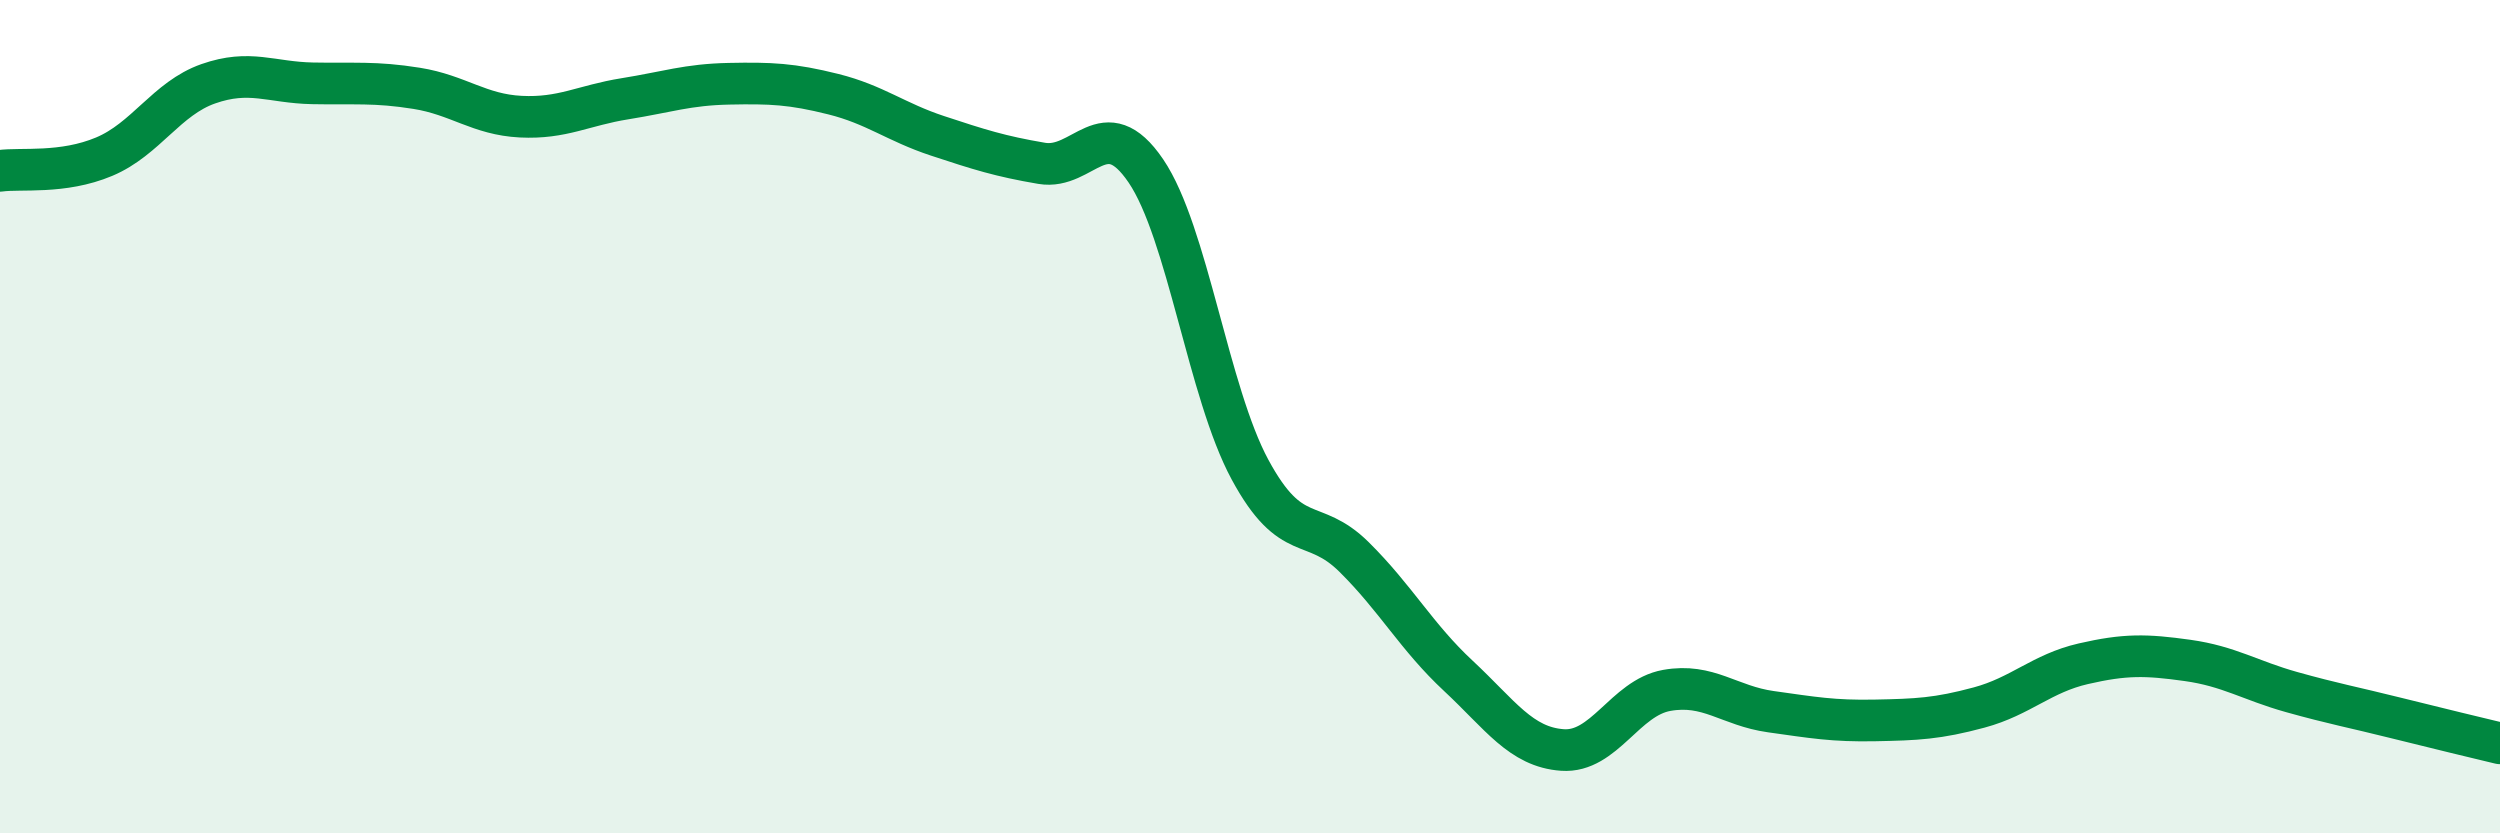 
    <svg width="60" height="20" viewBox="0 0 60 20" xmlns="http://www.w3.org/2000/svg">
      <path
        d="M 0,4.1 C 0.5,4.03 1.5,4.18 2.5,3.76 C 3.5,3.34 4,2.36 5,2.01 C 6,1.66 6.5,1.98 7.5,2 C 8.5,2.02 9,1.96 10,2.12 C 11,2.28 11.5,2.75 12.5,2.8 C 13.5,2.85 14,2.53 15,2.37 C 16,2.21 16.5,2.03 17.5,2.01 C 18.5,1.99 19,2.01 20,2.26 C 21,2.51 21.5,2.93 22.5,3.26 C 23.5,3.59 24,3.75 25,3.92 C 26,4.09 26.5,2.63 27.5,4.1 C 28.5,5.57 29,9.42 30,11.27 C 31,13.12 31.5,12.38 32.5,13.37 C 33.5,14.36 34,15.29 35,16.22 C 36,17.15 36.5,17.93 37.5,18 C 38.5,18.07 39,16.75 40,16.57 C 41,16.39 41.5,16.94 42.5,17.08 C 43.5,17.22 44,17.31 45,17.29 C 46,17.27 46.5,17.25 47.5,16.98 C 48.5,16.71 49,16.16 50,15.93 C 51,15.7 51.5,15.71 52.5,15.85 C 53.5,15.99 54,16.33 55,16.61 C 56,16.89 56.5,16.98 57.5,17.23 C 58.5,17.48 59.5,17.72 60,17.84L60 20L0 20Z"
        fill="#008740"
        opacity="0.1"
        stroke-linecap="round"
        stroke-linejoin="round"
      />
      <path
        d="M 0,4.1 C 0.5,4.03 1.5,4.18 2.5,3.76 C 3.5,3.34 4,2.36 5,2.01 C 6,1.66 6.5,1.98 7.5,2 C 8.5,2.02 9,1.96 10,2.12 C 11,2.28 11.5,2.75 12.5,2.8 C 13.5,2.85 14,2.53 15,2.37 C 16,2.21 16.5,2.03 17.5,2.01 C 18.5,1.99 19,2.01 20,2.26 C 21,2.51 21.5,2.93 22.5,3.26 C 23.5,3.59 24,3.75 25,3.92 C 26,4.09 26.5,2.63 27.5,4.1 C 28.5,5.57 29,9.42 30,11.27 C 31,13.12 31.5,12.38 32.5,13.37 C 33.5,14.36 34,15.29 35,16.22 C 36,17.15 36.5,17.93 37.5,18 C 38.5,18.07 39,16.75 40,16.57 C 41,16.39 41.5,16.94 42.5,17.08 C 43.5,17.22 44,17.31 45,17.29 C 46,17.27 46.5,17.25 47.5,16.98 C 48.5,16.71 49,16.16 50,15.93 C 51,15.7 51.5,15.71 52.5,15.85 C 53.5,15.99 54,16.33 55,16.61 C 56,16.89 56.5,16.98 57.5,17.23 C 58.5,17.48 59.5,17.72 60,17.84"
        stroke="#008740"
        stroke-width="1"
        fill="none"
        stroke-linecap="round"
        stroke-linejoin="round"
      />
    </svg>
  